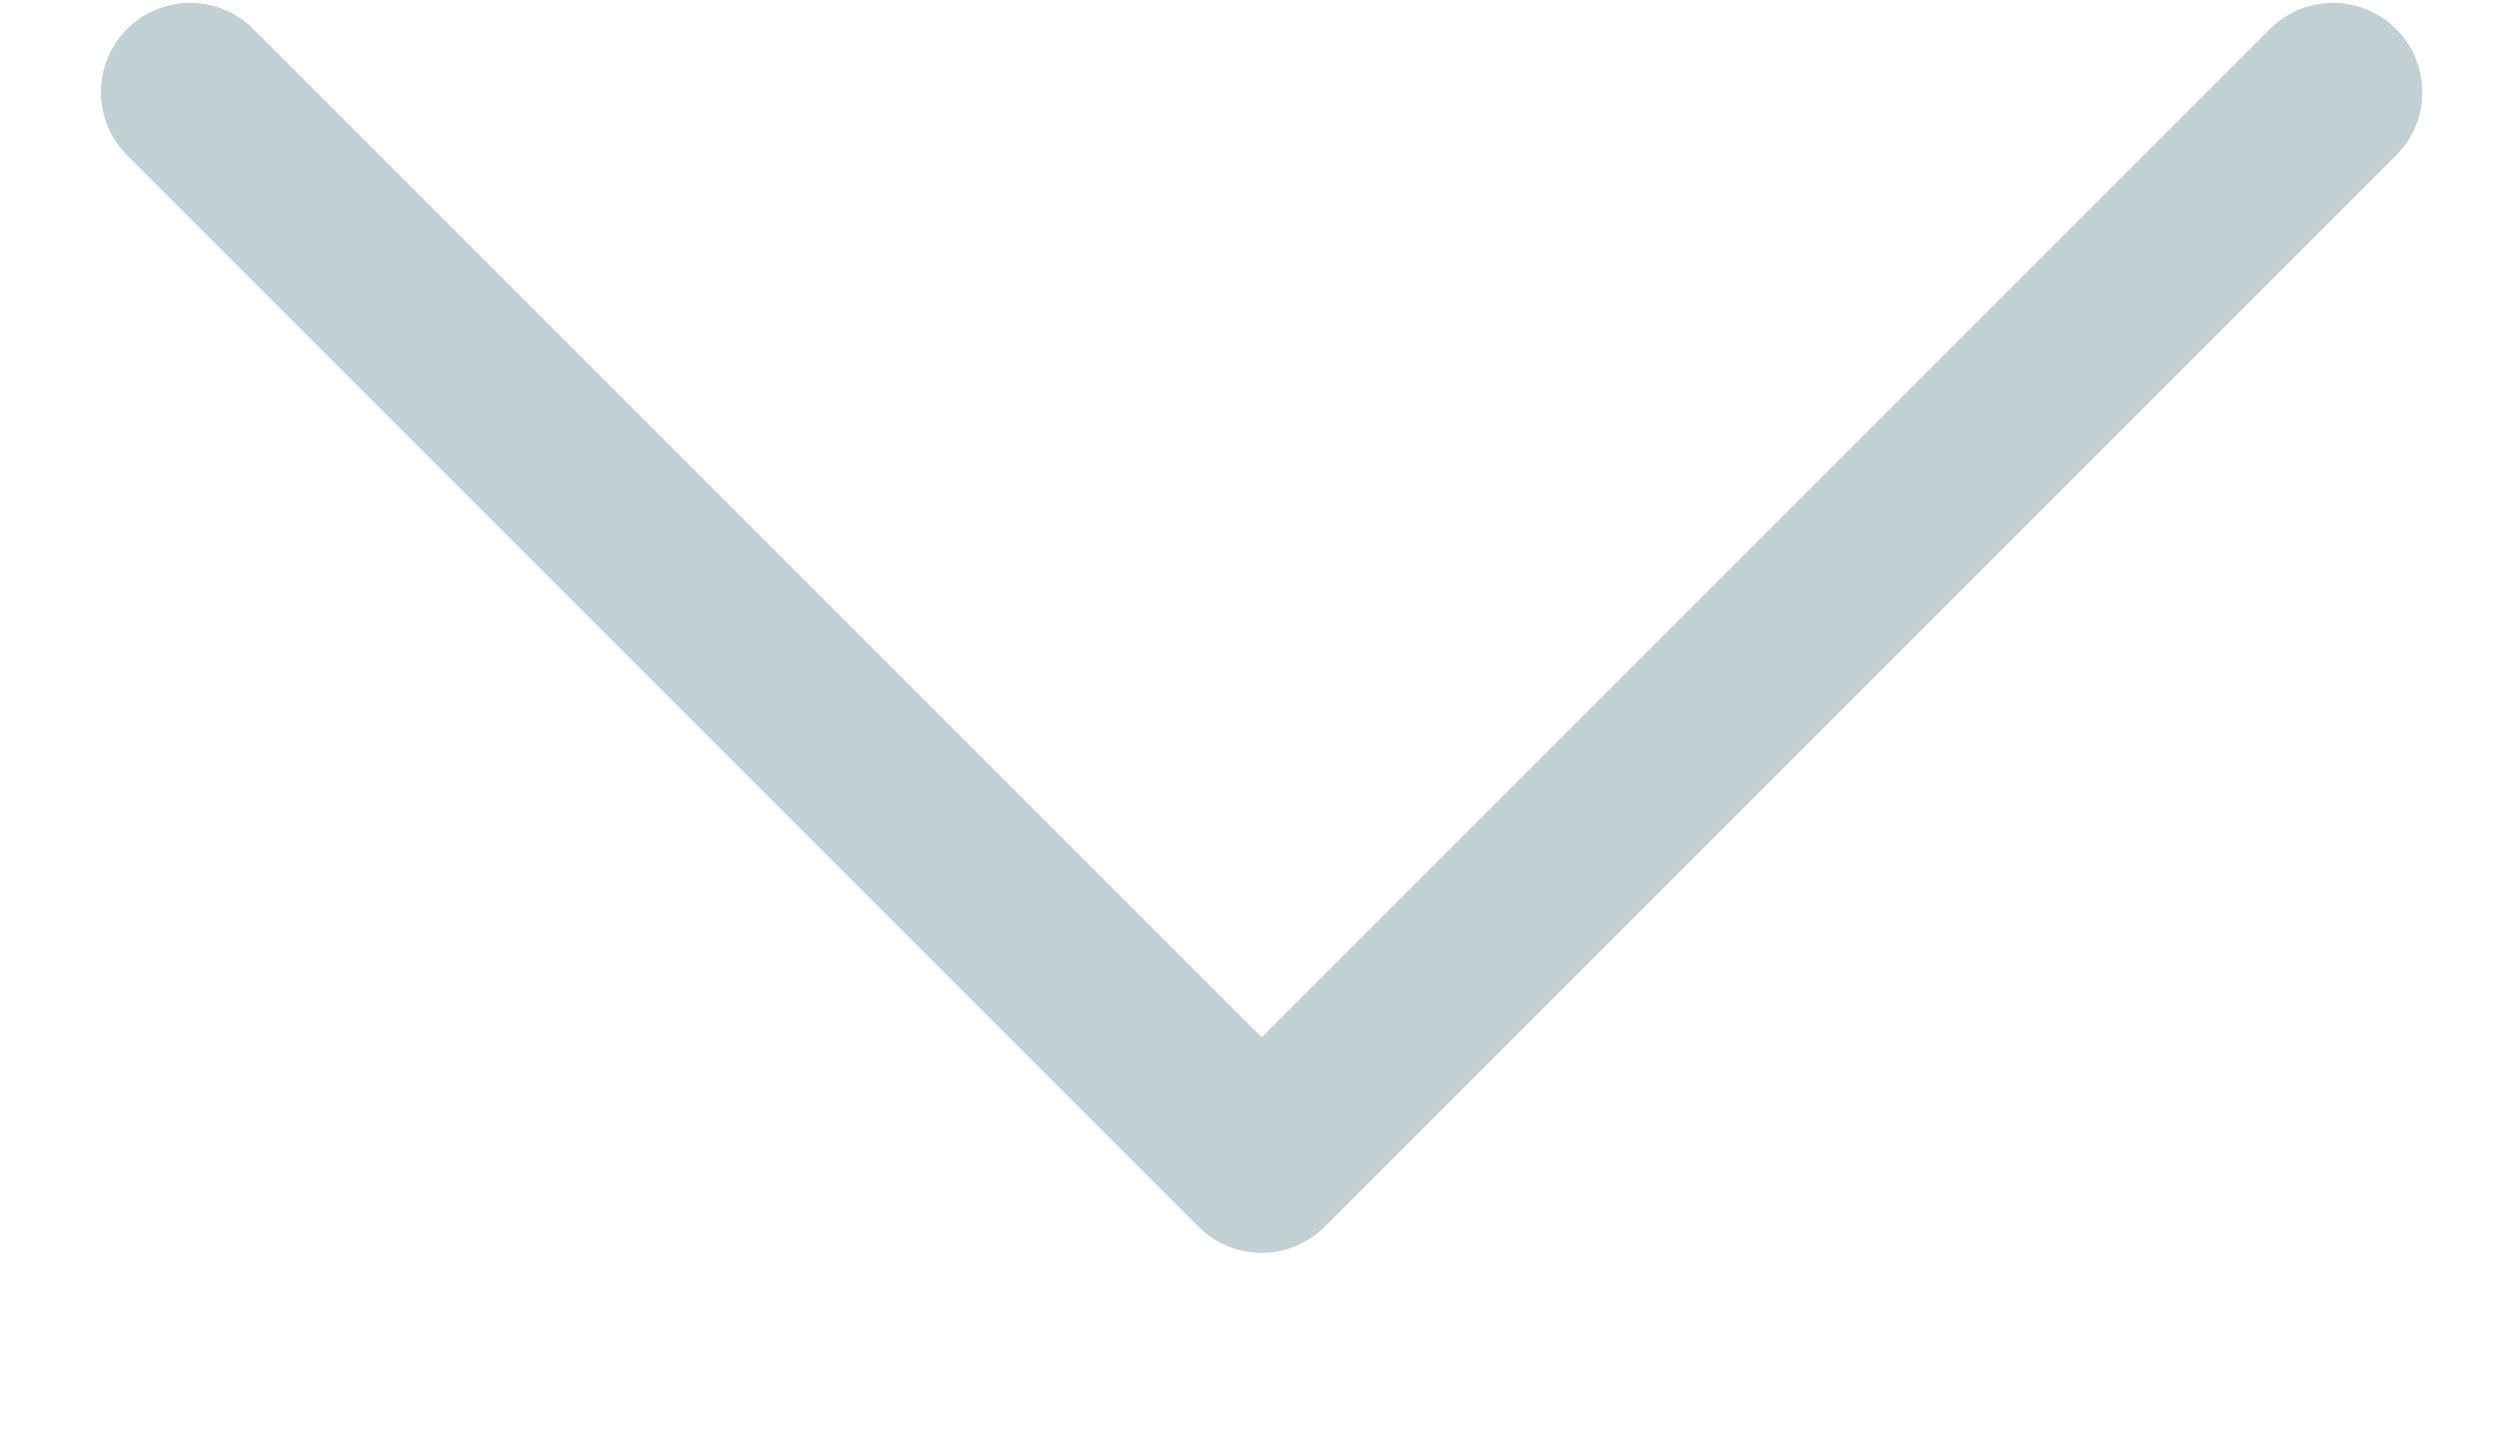 <svg width="14" height="8" viewBox="0 0 14 8" fill="none" xmlns="http://www.w3.org/2000/svg">
<path d="M1.065 0.516L7.065 6.516L13.065 0.516" stroke="#C2D0D4" stroke-linecap="round" stroke-linejoin="round"/>
</svg>

